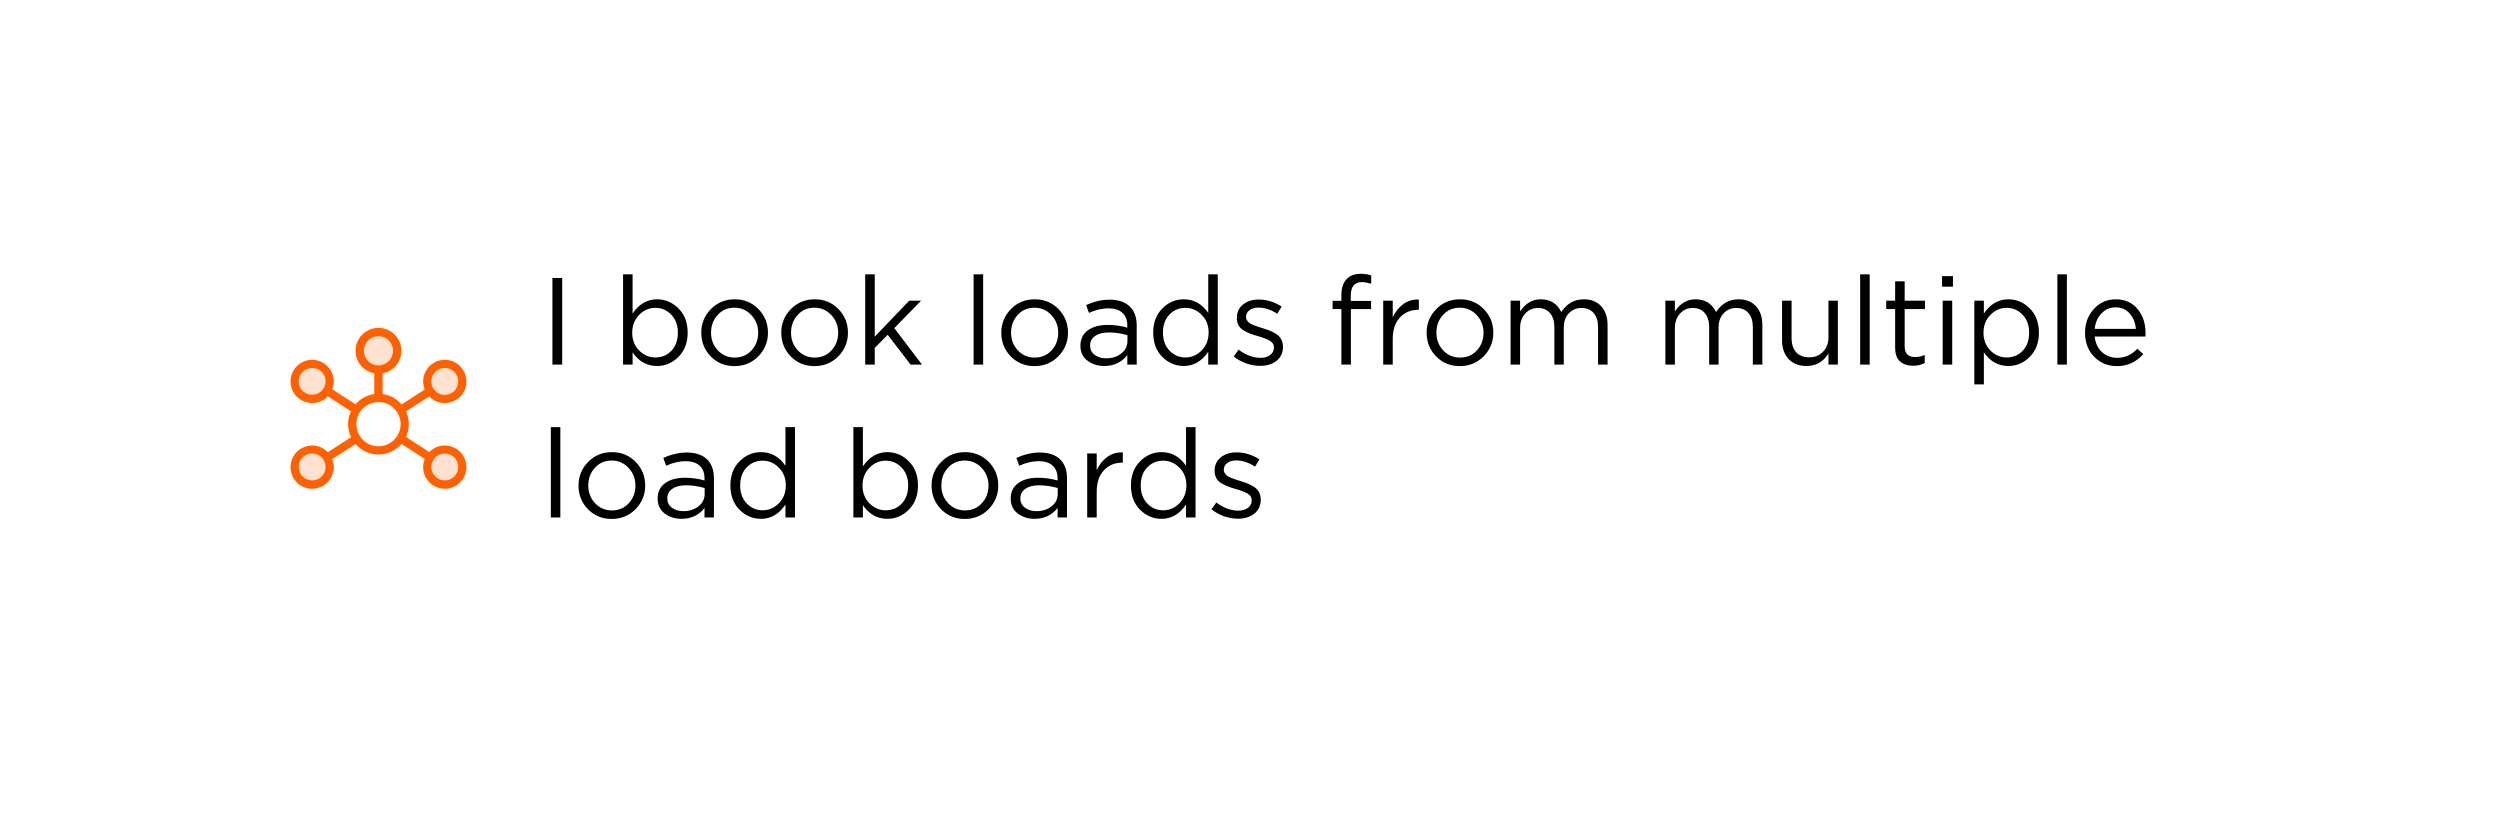 <svg width="229" height="75" viewBox="0 0 229 75" fill="none" xmlns="http://www.w3.org/2000/svg">
<g filter="url(#filter0_d_2675_4612)">
<rect x="12" y="8" width="205" height="52" rx="4.534" fill="white" shape-rendering="crispEdges"/>
<circle cx="34.668" cy="28.9" r="1.7" fill="#FFE1CF"/>
<circle cx="28.434" cy="31.733" r="1.7" fill="#FFE1CF"/>
<circle cx="28.434" cy="39.667" r="1.7" fill="#FFE1CF"/>
<circle cx="40.901" cy="31.733" r="1.7" fill="#FFE1CF"/>
<circle cx="40.901" cy="39.667" r="1.7" fill="#FFE1CF"/>
<path fill-rule="evenodd" clip-rule="evenodd" d="M28.592 41.367C27.49 41.367 26.611 40.475 26.611 39.386C26.611 37.617 28.787 36.725 30.024 38.022L32.155 36.646C31.799 35.9 31.795 35.027 32.145 34.277L30.029 32.905C28.804 34.197 26.611 33.321 26.611 31.54C26.611 30.451 27.503 29.559 28.592 29.559C29.983 29.559 30.942 30.969 30.438 32.262L32.562 33.633C32.993 33.133 33.6 32.789 34.286 32.695V30.797C33.311 30.617 32.567 29.758 32.567 28.733C32.567 27.578 33.512 26.633 34.667 26.633C35.821 26.633 36.766 27.578 36.766 28.733C36.766 29.758 36.03 30.619 35.047 30.797V32.695C35.739 32.79 36.351 33.14 36.784 33.647L38.902 32.279C38.382 30.984 39.343 29.559 40.741 29.559C41.83 29.559 42.722 30.451 42.722 31.54C42.722 33.331 40.538 34.185 39.315 32.917L37.19 34.279C37.535 35.02 37.534 35.883 37.188 36.624L39.32 38.01C40.561 36.729 42.722 37.624 42.722 39.386C42.722 40.475 41.843 41.367 40.741 41.367C39.319 41.367 38.383 39.925 38.906 38.644L36.776 37.263C35.671 38.547 33.687 38.555 32.572 37.279L30.429 38.646C30.949 39.927 30.013 41.367 28.592 41.367ZM34.667 37.484C36.248 37.484 37.258 35.708 36.372 34.361C35.23 32.625 32.646 33.5 32.646 35.45C32.646 36.554 33.542 37.484 34.667 37.484ZM34.667 27.394C33.932 27.394 33.328 27.998 33.328 28.733C33.328 29.467 33.932 30.071 34.667 30.071C35.401 30.071 36.005 29.467 36.005 28.733C36.005 27.998 35.414 27.394 34.667 27.394ZM39.664 32.143C39.912 32.52 40.235 32.774 40.741 32.774C41.424 32.774 41.974 32.222 41.974 31.54C41.974 30.858 41.424 30.307 40.741 30.307C39.788 30.307 39.212 31.333 39.664 32.143ZM39.754 38.632C39.717 38.756 39.508 38.891 39.508 39.373C39.508 40.055 40.059 40.606 40.741 40.606C41.424 40.606 41.974 40.055 41.974 39.373C41.974 38.201 40.465 37.686 39.754 38.632ZM28.592 30.307C27.91 30.307 27.358 30.858 27.358 31.54C27.358 32.222 27.923 32.761 28.592 32.761C29.261 32.761 29.825 32.21 29.825 31.527C29.825 30.845 29.274 30.307 28.592 30.307ZM28.592 38.14C27.91 38.14 27.358 38.691 27.358 39.373C27.358 40.055 27.91 40.606 28.592 40.606C29.274 40.606 29.825 40.055 29.825 39.373C29.825 38.704 29.274 38.14 28.592 38.14Z" fill="#FF6000"/>
<path d="M50.603 30V22.066H51.498V30H50.603ZM60.19 30.125C59.268 30.125 58.52 29.709 57.945 28.878V30H57.073V21.726H57.945V25.319C58.535 24.45 59.283 24.016 60.19 24.016C60.938 24.016 61.591 24.295 62.15 24.854C62.709 25.406 62.989 26.146 62.989 27.076C62.989 27.99 62.709 28.727 62.15 29.286C61.591 29.845 60.938 30.125 60.19 30.125ZM60.031 29.343C60.62 29.343 61.111 29.139 61.504 28.731C61.897 28.315 62.093 27.76 62.093 27.064C62.093 26.392 61.893 25.848 61.493 25.433C61.092 25.009 60.605 24.798 60.031 24.798C59.464 24.798 58.969 25.013 58.546 25.444C58.123 25.875 57.911 26.419 57.911 27.076C57.911 27.733 58.123 28.277 58.546 28.708C58.969 29.131 59.464 29.343 60.031 29.343ZM69.461 29.241C68.872 29.837 68.143 30.136 67.274 30.136C66.405 30.136 65.68 29.837 65.098 29.241C64.523 28.644 64.236 27.922 64.236 27.076C64.236 26.237 64.527 25.519 65.109 24.922C65.698 24.318 66.428 24.016 67.296 24.016C68.165 24.016 68.891 24.314 69.473 24.911C70.054 25.508 70.345 26.23 70.345 27.076C70.345 27.915 70.051 28.636 69.461 29.241ZM67.296 29.354C67.924 29.354 68.437 29.135 68.838 28.697C69.246 28.258 69.45 27.718 69.45 27.076C69.45 26.441 69.238 25.901 68.815 25.455C68.4 25.009 67.886 24.786 67.274 24.786C66.647 24.786 66.133 25.009 65.732 25.455C65.332 25.893 65.132 26.434 65.132 27.076C65.132 27.711 65.34 28.251 65.755 28.697C66.171 29.135 66.684 29.354 67.296 29.354ZM76.788 29.241C76.199 29.837 75.47 30.136 74.601 30.136C73.732 30.136 73.007 29.837 72.425 29.241C71.851 28.644 71.564 27.922 71.564 27.076C71.564 26.237 71.854 25.519 72.436 24.922C73.026 24.318 73.755 24.016 74.624 24.016C75.493 24.016 76.218 24.314 76.8 24.911C77.382 25.508 77.672 26.23 77.672 27.076C77.672 27.915 77.378 28.636 76.788 29.241ZM74.624 29.354C75.251 29.354 75.765 29.135 76.165 28.697C76.573 28.258 76.777 27.718 76.777 27.076C76.777 26.441 76.566 25.901 76.142 25.455C75.727 25.009 75.213 24.786 74.601 24.786C73.974 24.786 73.46 25.009 73.06 25.455C72.659 25.893 72.459 26.434 72.459 27.076C72.459 27.711 72.667 28.251 73.082 28.697C73.498 29.135 74.012 29.354 74.624 29.354ZM79.253 30V21.726H80.126V27.439L83.288 24.14H84.376L81.917 26.657L84.456 30H83.413L81.316 27.268L80.126 28.47V30H79.253ZM89.183 30V21.726H90.056V30H89.183ZM96.944 29.241C96.354 29.837 95.625 30.136 94.756 30.136C93.887 30.136 93.162 29.837 92.58 29.241C92.006 28.644 91.719 27.922 91.719 27.076C91.719 26.237 92.01 25.519 92.591 24.922C93.181 24.318 93.91 24.016 94.779 24.016C95.648 24.016 96.373 24.314 96.955 24.911C97.537 25.508 97.828 26.23 97.828 27.076C97.828 27.915 97.533 28.636 96.944 29.241ZM94.779 29.354C95.406 29.354 95.92 29.135 96.32 28.697C96.728 28.258 96.932 27.718 96.932 27.076C96.932 26.441 96.721 25.901 96.298 25.455C95.882 25.009 95.368 24.786 94.756 24.786C94.129 24.786 93.615 25.009 93.215 25.455C92.814 25.893 92.614 26.434 92.614 27.076C92.614 27.711 92.822 28.251 93.237 28.697C93.653 29.135 94.167 29.354 94.779 29.354ZM101.154 30.125C100.557 30.125 100.043 29.962 99.612 29.637C99.182 29.312 98.966 28.859 98.966 28.277C98.966 27.665 99.193 27.193 99.647 26.86C100.1 26.528 100.708 26.362 101.471 26.362C102.076 26.362 102.673 26.445 103.262 26.611V26.43C103.262 25.916 103.111 25.523 102.809 25.251C102.506 24.979 102.08 24.843 101.528 24.843C100.954 24.843 100.361 24.983 99.749 25.262L99.488 24.548C100.213 24.216 100.923 24.05 101.619 24.05C102.45 24.05 103.081 24.265 103.511 24.696C103.919 25.104 104.123 25.678 104.123 26.419V30H103.262V29.127C102.741 29.792 102.038 30.125 101.154 30.125ZM101.324 29.422C101.868 29.422 102.329 29.275 102.707 28.98C103.084 28.685 103.273 28.308 103.273 27.847V27.302C102.699 27.136 102.129 27.053 101.562 27.053C101.025 27.053 100.606 27.163 100.304 27.382C100.002 27.593 99.851 27.884 99.851 28.255C99.851 28.61 99.99 28.893 100.27 29.105C100.557 29.316 100.908 29.422 101.324 29.422ZM108.431 30.125C107.683 30.125 107.03 29.849 106.471 29.297C105.912 28.738 105.632 27.994 105.632 27.064C105.632 26.15 105.912 25.414 106.471 24.854C107.03 24.295 107.683 24.016 108.431 24.016C109.353 24.016 110.101 24.431 110.676 25.262V21.726H111.548V30H110.676V28.821C110.086 29.69 109.338 30.125 108.431 30.125ZM108.59 29.343C109.157 29.343 109.652 29.127 110.075 28.697C110.498 28.266 110.71 27.718 110.71 27.053C110.71 26.403 110.498 25.867 110.075 25.444C109.652 25.013 109.157 24.798 108.59 24.798C108.001 24.798 107.51 25.006 107.117 25.421C106.724 25.829 106.527 26.381 106.527 27.076C106.527 27.748 106.728 28.296 107.128 28.719C107.528 29.135 108.016 29.343 108.59 29.343ZM115.436 30.113C115.013 30.113 114.583 30.038 114.144 29.887C113.714 29.728 113.336 29.516 113.011 29.252L113.453 28.629C114.118 29.127 114.794 29.377 115.482 29.377C115.837 29.377 116.128 29.29 116.354 29.116C116.581 28.942 116.695 28.712 116.695 28.425C116.695 28.16 116.57 27.956 116.32 27.813C116.079 27.669 115.716 27.529 115.232 27.393C114.938 27.31 114.704 27.235 114.53 27.166C114.356 27.099 114.16 27.004 113.94 26.883C113.721 26.755 113.559 26.596 113.453 26.407C113.347 26.211 113.294 25.98 113.294 25.716C113.294 25.217 113.479 24.813 113.85 24.503C114.228 24.193 114.707 24.038 115.289 24.038C116.045 24.038 116.747 24.254 117.397 24.684L117.001 25.342C116.419 24.964 115.841 24.775 115.266 24.775C114.926 24.775 114.651 24.858 114.439 25.024C114.235 25.183 114.133 25.391 114.133 25.648C114.133 25.754 114.163 25.852 114.224 25.942C114.284 26.033 114.352 26.109 114.428 26.169C114.503 26.23 114.62 26.294 114.779 26.362C114.945 26.43 115.078 26.479 115.176 26.509C115.274 26.539 115.429 26.588 115.64 26.657C115.92 26.74 116.15 26.819 116.332 26.895C116.513 26.97 116.706 27.072 116.91 27.201C117.114 27.329 117.265 27.491 117.363 27.688C117.469 27.877 117.522 28.1 117.522 28.357C117.522 28.901 117.325 29.331 116.933 29.649C116.54 29.958 116.041 30.113 115.436 30.113ZM122.87 30V24.911H122.065V24.152H122.87V23.642C122.87 22.977 123.04 22.474 123.38 22.134C123.682 21.832 124.101 21.681 124.638 21.681C125.008 21.681 125.329 21.73 125.601 21.828V22.588C125.254 22.489 124.97 22.44 124.751 22.44C124.071 22.44 123.731 22.856 123.731 23.687V24.163H125.59V24.911H123.742V30H122.87ZM126.703 30V24.14H127.575V25.671C127.802 25.164 128.123 24.76 128.539 24.458C128.954 24.155 129.43 24.016 129.967 24.038V24.979H129.899C129.226 24.979 128.671 25.213 128.233 25.682C127.795 26.15 127.575 26.811 127.575 27.665V30H126.703ZM135.904 29.241C135.314 29.837 134.585 30.136 133.716 30.136C132.847 30.136 132.122 29.837 131.54 29.241C130.966 28.644 130.679 27.922 130.679 27.076C130.679 26.237 130.97 25.519 131.551 24.922C132.141 24.318 132.87 24.016 133.739 24.016C134.608 24.016 135.333 24.314 135.915 24.911C136.497 25.508 136.788 26.23 136.788 27.076C136.788 27.915 136.493 28.636 135.904 29.241ZM133.739 29.354C134.366 29.354 134.88 29.135 135.28 28.697C135.688 28.258 135.892 27.718 135.892 27.076C135.892 26.441 135.681 25.901 135.258 25.455C134.842 25.009 134.328 24.786 133.716 24.786C133.089 24.786 132.575 25.009 132.175 25.455C131.774 25.893 131.574 26.434 131.574 27.076C131.574 27.711 131.782 28.251 132.198 28.697C132.613 29.135 133.127 29.354 133.739 29.354ZM138.369 30V24.14H139.241V25.126C139.732 24.386 140.363 24.016 141.134 24.016C142.011 24.016 142.638 24.405 143.015 25.183C143.522 24.405 144.209 24.016 145.078 24.016C145.751 24.016 146.28 24.227 146.665 24.65C147.058 25.074 147.254 25.648 147.254 26.373V30H146.382V26.577C146.382 26.011 146.246 25.576 145.974 25.274C145.709 24.964 145.339 24.809 144.863 24.809C144.402 24.809 144.017 24.972 143.707 25.297C143.397 25.621 143.242 26.063 143.242 26.622V30H142.381V26.555C142.381 26.011 142.245 25.584 141.973 25.274C141.708 24.964 141.342 24.809 140.873 24.809C140.405 24.809 140.016 24.983 139.706 25.331C139.396 25.678 139.241 26.12 139.241 26.657V30H138.369ZM152.547 30V24.14H153.42V25.126C153.911 24.386 154.542 24.016 155.312 24.016C156.189 24.016 156.816 24.405 157.194 25.183C157.7 24.405 158.388 24.016 159.257 24.016C159.929 24.016 160.458 24.227 160.843 24.65C161.236 25.074 161.433 25.648 161.433 26.373V30H160.56V26.577C160.56 26.011 160.424 25.576 160.152 25.274C159.888 24.964 159.517 24.809 159.041 24.809C158.58 24.809 158.195 24.972 157.885 25.297C157.575 25.621 157.421 26.063 157.421 26.622V30H156.559V26.555C156.559 26.011 156.423 25.584 156.151 25.274C155.887 24.964 155.52 24.809 155.052 24.809C154.583 24.809 154.194 24.983 153.884 25.331C153.575 25.678 153.42 26.12 153.42 26.657V30H152.547ZM165.481 30.125C164.786 30.125 164.238 29.913 163.837 29.49C163.437 29.059 163.237 28.489 163.237 27.779V24.14H164.109V27.563C164.109 28.115 164.249 28.549 164.529 28.867C164.816 29.176 165.216 29.331 165.73 29.331C166.236 29.331 166.656 29.161 166.988 28.821C167.321 28.481 167.487 28.039 167.487 27.495V24.14H168.348V30H167.487V28.98C167.011 29.743 166.342 30.125 165.481 30.125ZM170.391 30V21.726H171.264V30H170.391ZM175.25 30.102C174.743 30.102 174.339 29.97 174.037 29.705C173.742 29.433 173.595 29.014 173.595 28.447V24.911H172.779V24.14H173.595V22.372H174.468V24.14H176.326V24.911H174.468V28.334C174.468 28.984 174.796 29.309 175.454 29.309C175.741 29.309 176.024 29.241 176.304 29.105V29.853C175.986 30.019 175.635 30.102 175.25 30.102ZM177.894 22.86V21.896H178.891V22.86H177.894ZM177.95 30V24.14H178.823V30H177.95ZM180.848 31.813V24.14H181.721V25.319C182.31 24.45 183.058 24.016 183.965 24.016C184.713 24.016 185.367 24.295 185.926 24.854C186.485 25.406 186.765 26.146 186.765 27.076C186.765 27.99 186.485 28.727 185.926 29.286C185.367 29.845 184.713 30.125 183.965 30.125C183.043 30.125 182.295 29.709 181.721 28.878V31.813H180.848ZM183.807 29.343C184.396 29.343 184.887 29.139 185.28 28.731C185.673 28.315 185.869 27.76 185.869 27.064C185.869 26.392 185.669 25.848 185.269 25.433C184.868 25.009 184.381 24.798 183.807 24.798C183.24 24.798 182.745 25.013 182.322 25.444C181.899 25.875 181.687 26.419 181.687 27.076C181.687 27.733 181.899 28.277 182.322 28.708C182.745 29.131 183.24 29.343 183.807 29.343ZM188.454 30V21.726H189.327V30H188.454ZM191.873 27.427C191.934 28.024 192.157 28.5 192.542 28.855C192.935 29.203 193.4 29.377 193.936 29.377C194.639 29.377 195.255 29.101 195.784 28.549L196.328 29.037C195.67 29.77 194.866 30.136 193.914 30.136C193.09 30.136 192.395 29.853 191.828 29.286C191.269 28.712 190.989 27.975 190.989 27.076C190.989 26.222 191.258 25.5 191.794 24.911C192.331 24.314 192.999 24.016 193.8 24.016C194.639 24.016 195.304 24.31 195.795 24.9C196.286 25.489 196.532 26.23 196.532 27.121C196.532 27.235 196.528 27.337 196.52 27.427H191.873ZM191.873 26.724H195.648C195.595 26.158 195.406 25.689 195.081 25.319C194.764 24.941 194.329 24.752 193.778 24.752C193.279 24.752 192.852 24.938 192.497 25.308C192.142 25.678 191.934 26.15 191.873 26.724ZM50.456 44V35.726H51.328V44H50.456ZM58.216 43.241C57.627 43.837 56.897 44.136 56.029 44.136C55.16 44.136 54.434 43.837 53.852 43.241C53.278 42.644 52.991 41.922 52.991 41.076C52.991 40.237 53.282 39.519 53.864 38.922C54.453 38.318 55.182 38.016 56.051 38.016C56.92 38.016 57.645 38.314 58.227 38.911C58.809 39.508 59.1 40.23 59.1 41.076C59.1 41.915 58.805 42.636 58.216 43.241ZM56.051 43.354C56.678 43.354 57.192 43.135 57.593 42.697C58.001 42.258 58.205 41.718 58.205 41.076C58.205 40.441 57.993 39.901 57.57 39.455C57.154 39.009 56.641 38.786 56.029 38.786C55.401 38.786 54.888 39.009 54.487 39.455C54.087 39.893 53.886 40.434 53.886 41.076C53.886 41.711 54.094 42.251 54.51 42.697C54.925 43.135 55.439 43.354 56.051 43.354ZM62.426 44.125C61.829 44.125 61.316 43.962 60.885 43.637C60.454 43.312 60.239 42.859 60.239 42.277C60.239 41.665 60.465 41.193 60.919 40.861C61.372 40.528 61.98 40.362 62.744 40.362C63.348 40.362 63.945 40.445 64.534 40.611V40.43C64.534 39.916 64.383 39.523 64.081 39.251C63.779 38.979 63.352 38.843 62.8 38.843C62.226 38.843 61.633 38.983 61.021 39.263L60.76 38.548C61.486 38.216 62.196 38.05 62.891 38.05C63.722 38.05 64.353 38.265 64.784 38.696C65.192 39.104 65.396 39.678 65.396 40.419V44H64.534V43.127C64.013 43.792 63.31 44.125 62.426 44.125ZM62.596 43.422C63.14 43.422 63.601 43.275 63.979 42.98C64.357 42.685 64.546 42.307 64.546 41.847V41.303C63.971 41.136 63.401 41.053 62.834 41.053C62.298 41.053 61.879 41.163 61.576 41.382C61.274 41.593 61.123 41.884 61.123 42.255C61.123 42.61 61.263 42.893 61.542 43.105C61.829 43.316 62.181 43.422 62.596 43.422ZM69.704 44.125C68.956 44.125 68.302 43.849 67.743 43.297C67.184 42.738 66.904 41.994 66.904 41.065C66.904 40.15 67.184 39.414 67.743 38.854C68.302 38.295 68.956 38.016 69.704 38.016C70.626 38.016 71.374 38.431 71.948 39.263V35.726H72.821V44H71.948V42.821C71.359 43.69 70.611 44.125 69.704 44.125ZM69.862 43.343C70.429 43.343 70.924 43.127 71.347 42.697C71.77 42.266 71.982 41.718 71.982 41.053C71.982 40.403 71.77 39.867 71.347 39.444C70.924 39.013 70.429 38.798 69.862 38.798C69.273 38.798 68.782 39.006 68.389 39.421C67.996 39.829 67.8 40.381 67.8 41.076C67.8 41.748 68 42.296 68.4 42.719C68.801 43.135 69.288 43.343 69.862 43.343ZM81.285 44.125C80.364 44.125 79.616 43.709 79.041 42.878V44H78.169V35.726H79.041V39.319C79.631 38.45 80.379 38.016 81.285 38.016C82.034 38.016 82.687 38.295 83.246 38.854C83.805 39.406 84.085 40.147 84.085 41.076C84.085 41.99 83.805 42.727 83.246 43.286C82.687 43.845 82.034 44.125 81.285 44.125ZM81.127 43.343C81.716 43.343 82.207 43.139 82.6 42.731C82.993 42.315 83.189 41.76 83.189 41.065C83.189 40.392 82.989 39.848 82.589 39.432C82.188 39.009 81.701 38.798 81.127 38.798C80.56 38.798 80.065 39.013 79.642 39.444C79.219 39.874 79.007 40.419 79.007 41.076C79.007 41.733 79.219 42.277 79.642 42.708C80.065 43.131 80.56 43.343 81.127 43.343ZM90.557 43.241C89.968 43.837 89.239 44.136 88.37 44.136C87.501 44.136 86.775 43.837 86.194 43.241C85.62 42.644 85.332 41.922 85.332 41.076C85.332 40.237 85.623 39.519 86.205 38.922C86.794 38.318 87.524 38.016 88.392 38.016C89.261 38.016 89.987 38.314 90.569 38.911C91.15 39.508 91.441 40.23 91.441 41.076C91.441 41.915 91.147 42.636 90.557 43.241ZM88.392 43.354C89.02 43.354 89.533 43.135 89.934 42.697C90.342 42.258 90.546 41.718 90.546 41.076C90.546 40.441 90.334 39.901 89.911 39.455C89.496 39.009 88.982 38.786 88.37 38.786C87.743 38.786 87.229 39.009 86.828 39.455C86.428 39.893 86.228 40.434 86.228 41.076C86.228 41.711 86.436 42.251 86.851 42.697C87.267 43.135 87.781 43.354 88.392 43.354ZM94.768 44.125C94.171 44.125 93.657 43.962 93.226 43.637C92.796 43.312 92.58 42.859 92.58 42.277C92.58 41.665 92.807 41.193 93.26 40.861C93.713 40.528 94.322 40.362 95.085 40.362C95.689 40.362 96.286 40.445 96.876 40.611V40.43C96.876 39.916 96.725 39.523 96.422 39.251C96.12 38.979 95.693 38.843 95.142 38.843C94.567 38.843 93.974 38.983 93.362 39.263L93.102 38.548C93.827 38.216 94.537 38.05 95.232 38.05C96.063 38.05 96.694 38.265 97.125 38.696C97.533 39.104 97.737 39.678 97.737 40.419V44H96.876V43.127C96.354 43.792 95.652 44.125 94.768 44.125ZM94.938 43.422C95.482 43.422 95.942 43.275 96.32 42.98C96.698 42.685 96.887 42.307 96.887 41.847V41.303C96.313 41.136 95.742 41.053 95.176 41.053C94.639 41.053 94.22 41.163 93.918 41.382C93.615 41.593 93.464 41.884 93.464 42.255C93.464 42.61 93.604 42.893 93.884 43.105C94.171 43.316 94.522 43.422 94.938 43.422ZM99.586 44V38.14H100.458V39.67C100.685 39.164 101.006 38.76 101.422 38.458C101.837 38.156 102.313 38.016 102.85 38.038V38.979H102.782C102.109 38.979 101.554 39.213 101.116 39.682C100.677 40.15 100.458 40.811 100.458 41.665V44H99.586ZM106.395 44.125C105.647 44.125 104.993 43.849 104.434 43.297C103.875 42.738 103.595 41.994 103.595 41.065C103.595 40.15 103.875 39.414 104.434 38.854C104.993 38.295 105.647 38.016 106.395 38.016C107.317 38.016 108.065 38.431 108.639 39.263V35.726H109.512V44H108.639V42.821C108.05 43.69 107.302 44.125 106.395 44.125ZM106.554 43.343C107.12 43.343 107.615 43.127 108.038 42.697C108.461 42.266 108.673 41.718 108.673 41.053C108.673 40.403 108.461 39.867 108.038 39.444C107.615 39.013 107.12 38.798 106.554 38.798C105.964 38.798 105.473 39.006 105.08 39.421C104.687 39.829 104.491 40.381 104.491 41.076C104.491 41.748 104.691 42.296 105.091 42.719C105.492 43.135 105.979 43.343 106.554 43.343ZM113.4 44.113C112.977 44.113 112.546 44.038 112.108 43.887C111.677 43.728 111.299 43.516 110.974 43.252L111.416 42.629C112.081 43.127 112.758 43.377 113.445 43.377C113.8 43.377 114.091 43.29 114.318 43.116C114.545 42.942 114.658 42.712 114.658 42.425C114.658 42.16 114.533 41.956 114.284 41.813C114.042 41.669 113.679 41.529 113.196 41.393C112.901 41.31 112.667 41.234 112.493 41.166C112.319 41.099 112.123 41.004 111.904 40.883C111.685 40.755 111.522 40.596 111.416 40.407C111.311 40.211 111.258 39.98 111.258 39.716C111.258 39.217 111.443 38.813 111.813 38.503C112.191 38.193 112.671 38.038 113.253 38.038C114.008 38.038 114.711 38.254 115.361 38.684L114.964 39.342C114.382 38.964 113.804 38.775 113.23 38.775C112.89 38.775 112.614 38.858 112.403 39.024C112.199 39.183 112.097 39.391 112.097 39.648C112.097 39.754 112.127 39.852 112.187 39.943C112.248 40.033 112.316 40.109 112.391 40.169C112.467 40.23 112.584 40.294 112.743 40.362C112.909 40.43 113.041 40.479 113.139 40.509C113.237 40.539 113.392 40.589 113.604 40.657C113.883 40.74 114.114 40.819 114.295 40.895C114.477 40.97 114.669 41.072 114.873 41.2C115.077 41.329 115.228 41.491 115.327 41.688C115.432 41.877 115.485 42.1 115.485 42.357C115.485 42.901 115.289 43.331 114.896 43.649C114.503 43.958 114.004 44.113 113.4 44.113Z" fill="black"/>
</g>
<defs>
<filter id="filter0_d_2675_4612" x="0.666" y="0.066" width="227.668" height="74.668" filterUnits="userSpaceOnUse" color-interpolation-filters="sRGB">
<feFlood flood-opacity="0" result="BackgroundImageFix"/>
<feColorMatrix in="SourceAlpha" type="matrix" values="0 0 0 0 0 0 0 0 0 0 0 0 0 0 0 0 0 0 127 0" result="hardAlpha"/>
<feOffset dy="3.4"/>
<feGaussianBlur stdDeviation="5.667"/>
<feComposite in2="hardAlpha" operator="out"/>
<feColorMatrix type="matrix" values="0 0 0 0 0.881 0 0 0 0 0.881 0 0 0 0 0.881 0 0 0 0.25 0"/>
<feBlend mode="normal" in2="BackgroundImageFix" result="effect1_dropShadow_2675_4612"/>
<feBlend mode="normal" in="SourceGraphic" in2="effect1_dropShadow_2675_4612" result="shape"/>
</filter>
</defs>
</svg>
